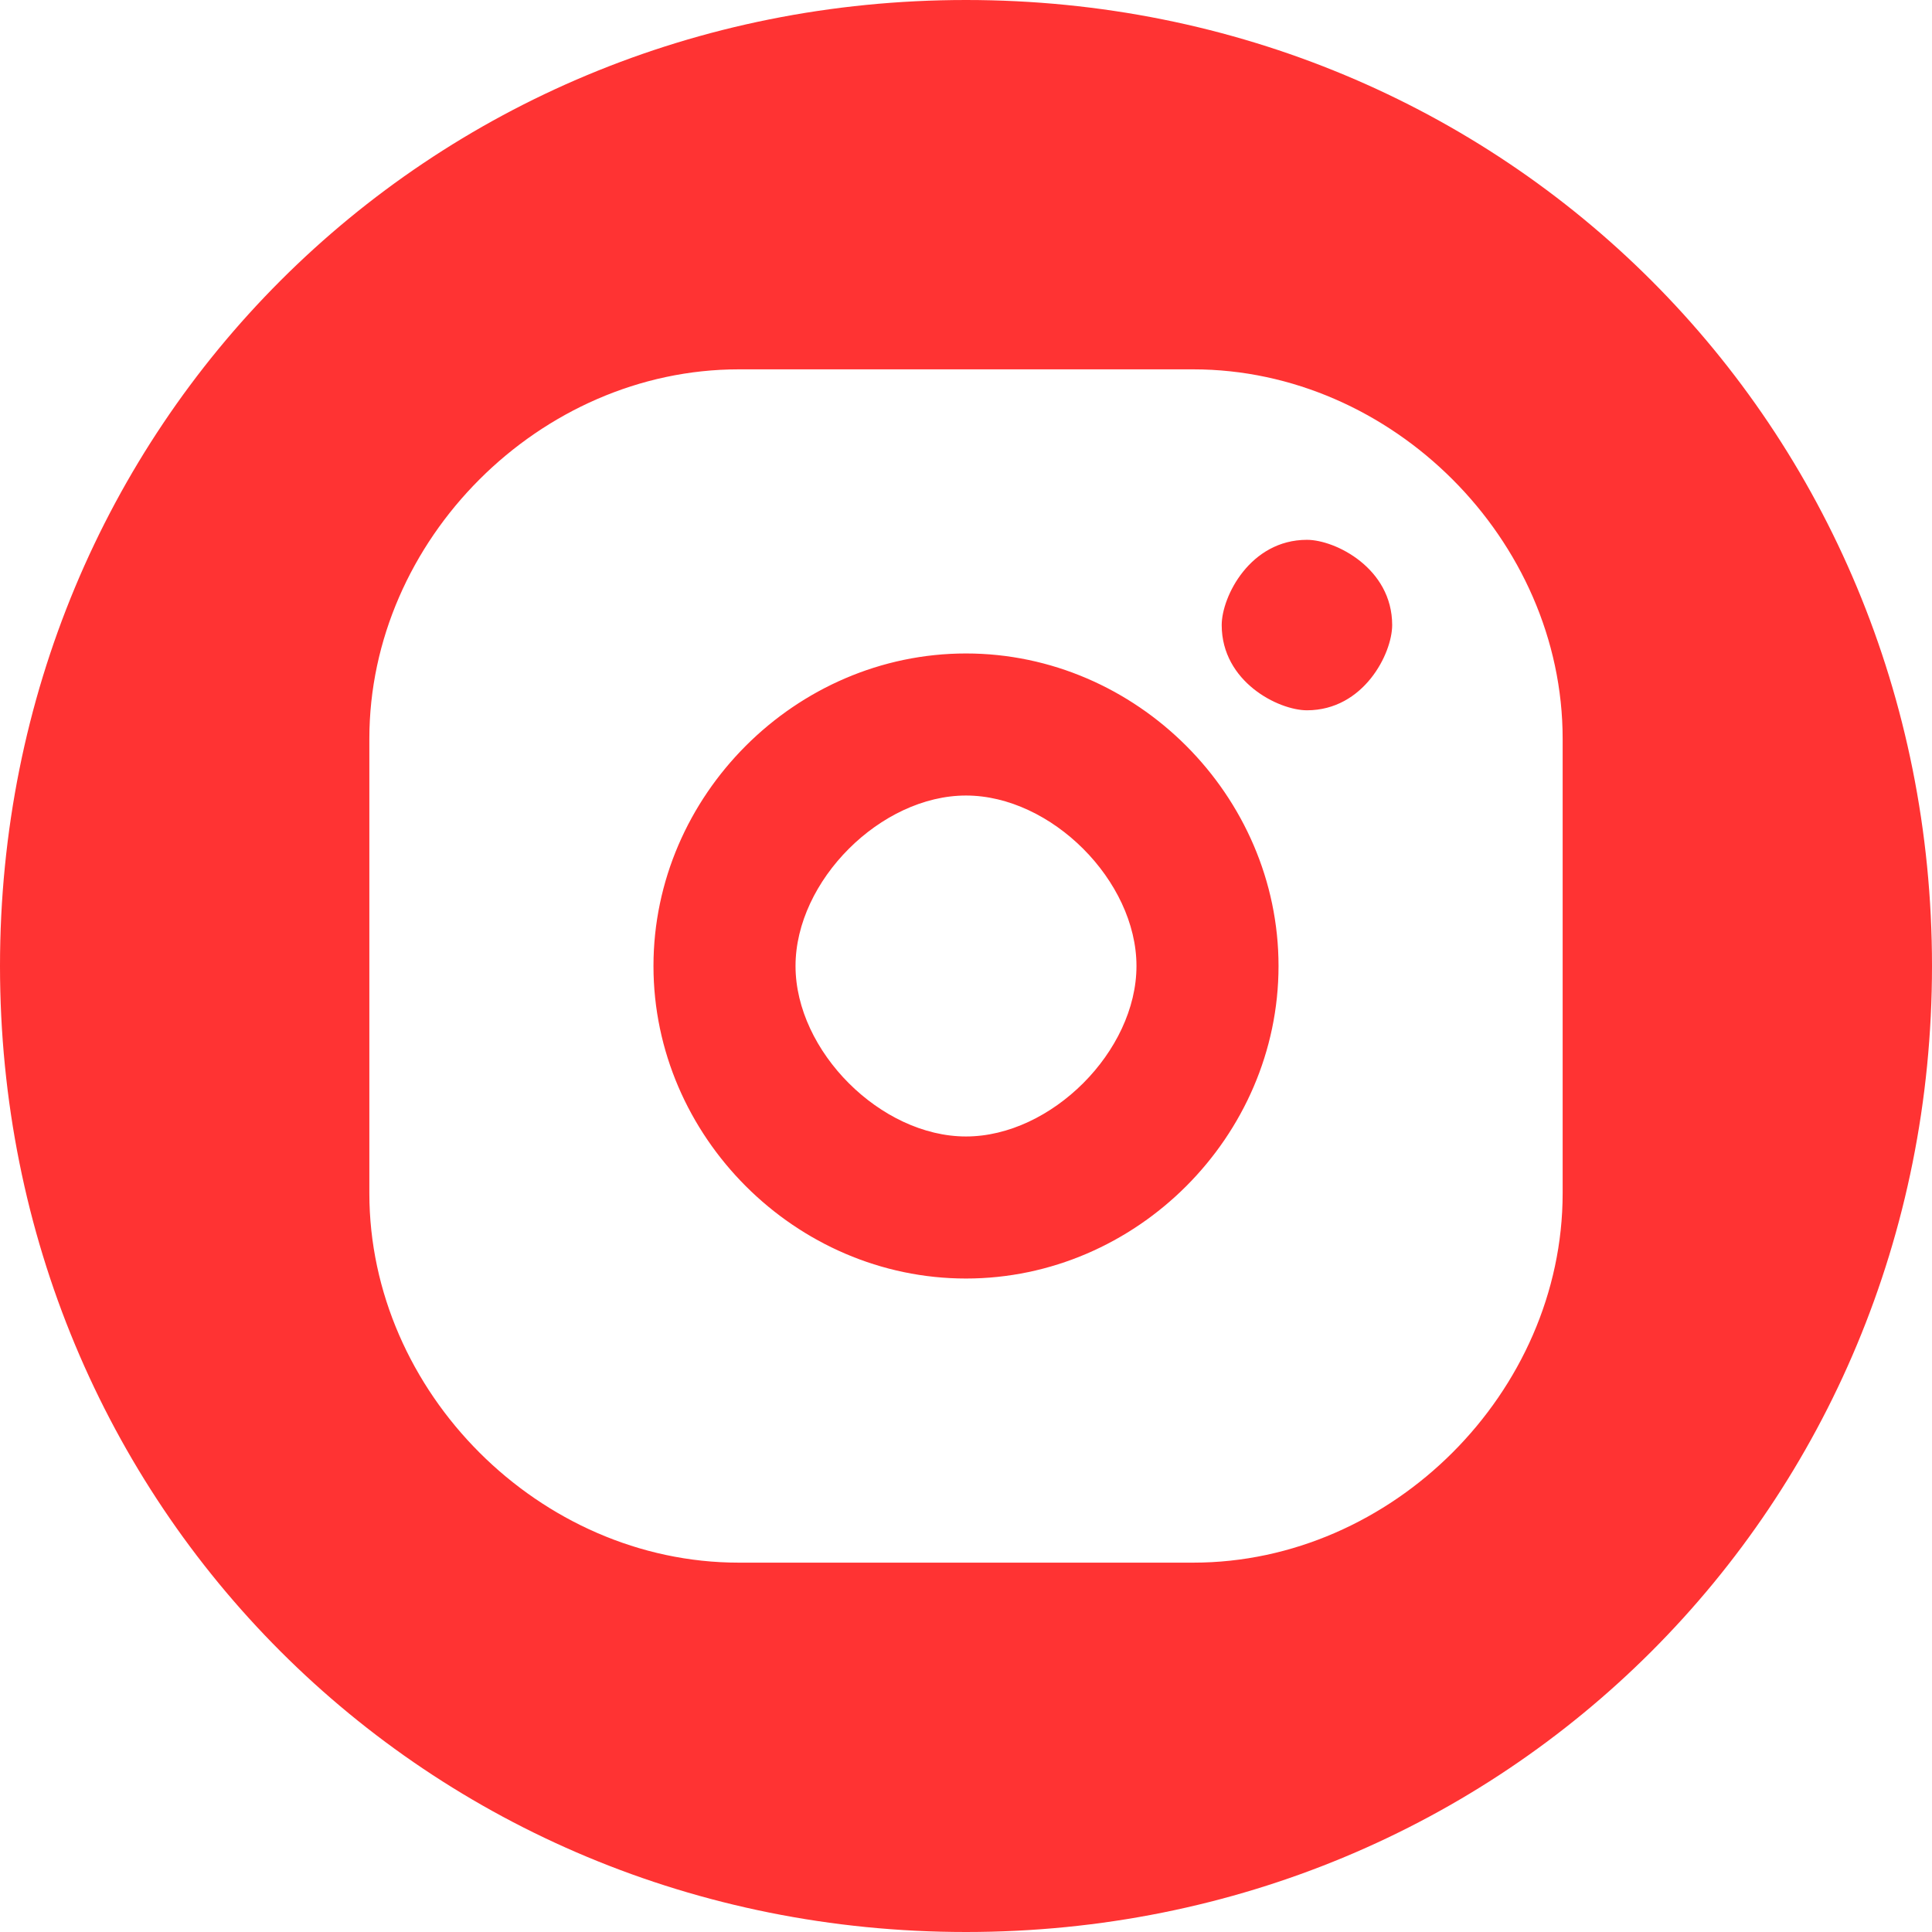 <svg xmlns="http://www.w3.org/2000/svg" xml:space="preserve" width="70px" height="70px" version="1.1" style="shape-rendering:geometricPrecision; text-rendering:geometricPrecision; image-rendering:optimizeQuality; fill-rule:evenodd; clip-rule:evenodd"
viewBox="0 0 68 68"
 xmlns:xlink="http://www.w3.org/1999/xlink">
 <defs>
  <style type="text/css">
   <![CDATA[
    .fil0 {fill:#ff0000;fill-opacity:0.8}
   ]]>
  </style>
 </defs>
 <g id="Layer_x0020_1">
  <path class="fil0" d="M34 0c19,0 34,15 34,34 0,19 -15,34 -34,34 -19,0 -34,-15 -34,-34 0,-19 15,-34 34,-34zm0 28c3,0 6,3 6,6 0,3 -3,6 -6,6 -3,0 -6,-3 -6,-6 0,-3 3,-6 6,-6zm12 -9c1,0 3,1 3,3 0,1 -1,3 -3,3 -1,0 -3,-1 -3,-3 0,-1 1,-3 3,-3zm-12 4c6,0 11,5 11,11 0,6 -5,11 -11,11 -6,0 -11,-5 -11,-11 0,-6 5,-11 11,-11zm-8 -10l16 0c7,0 13,6 13,13l0 16c0,7 -6,13 -13,13l-16 0c-7,0 -13,-6 -13,-13l0 -16c0,-7 6,-13 13,-13z"/>
 </g>
</svg>